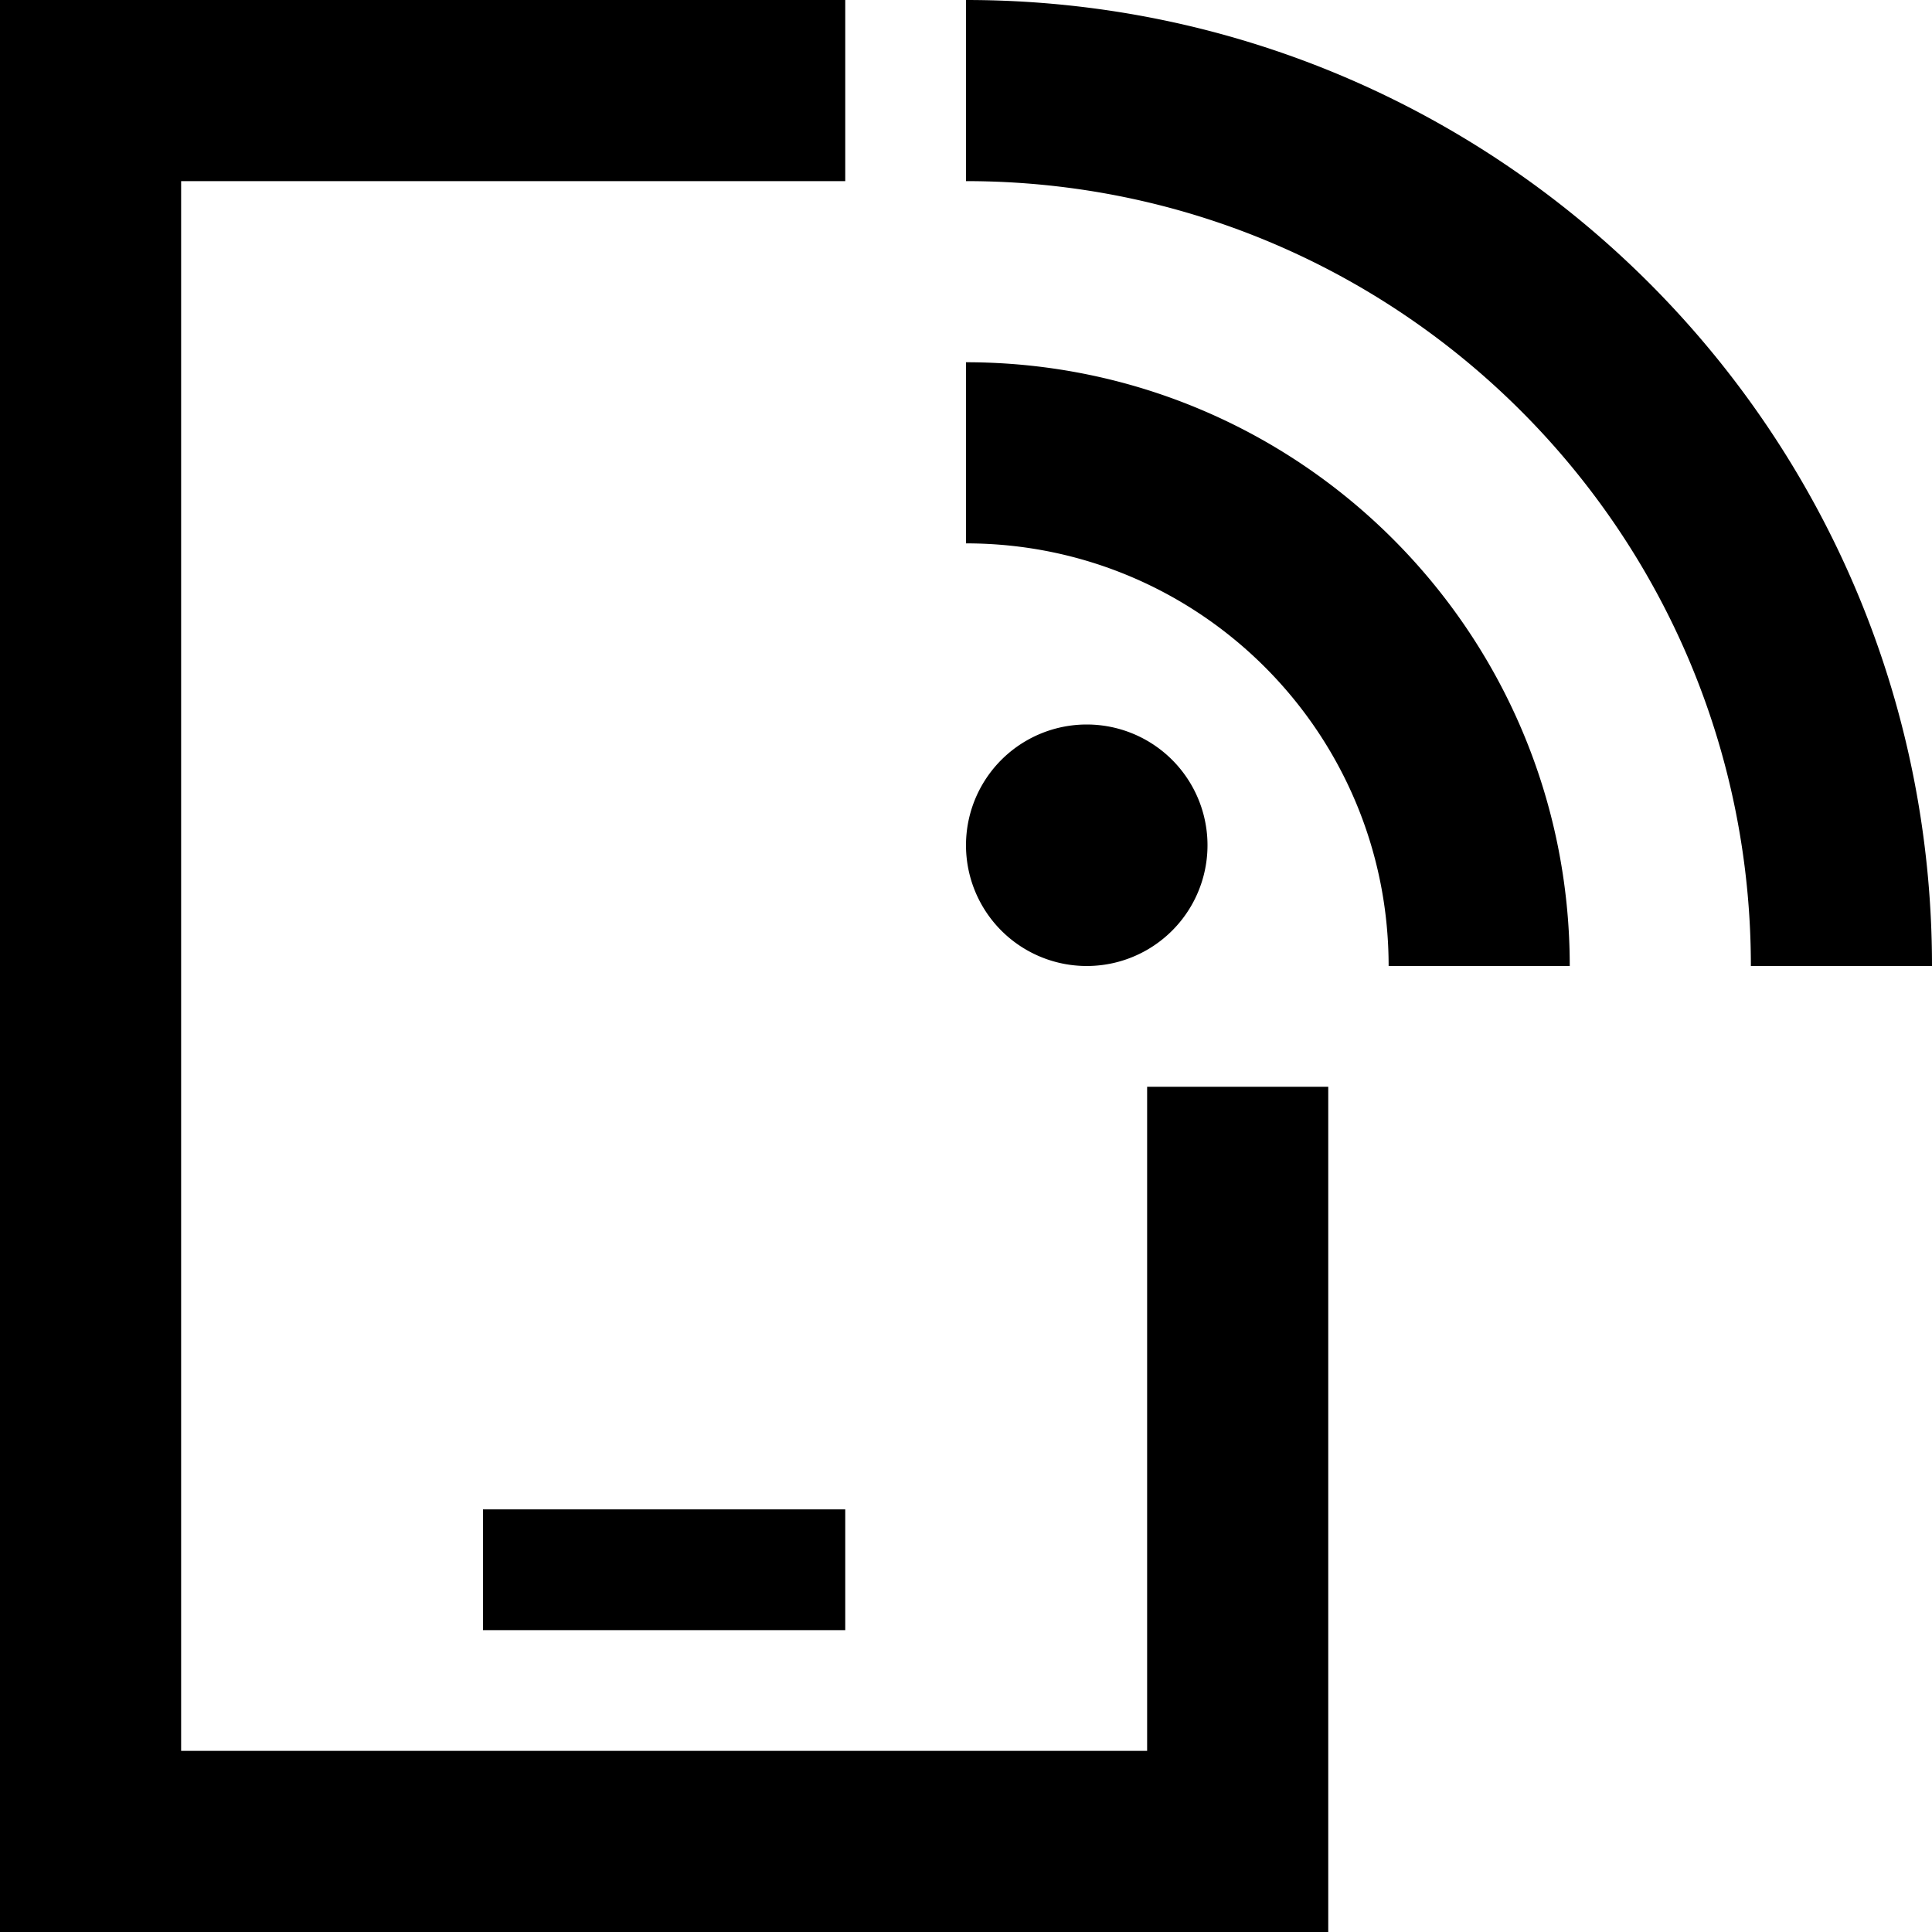 <svg xmlns="http://www.w3.org/2000/svg" viewBox="0 0 512 512"><!--! Font Awesome Pro 6.6.0 by @fontawesome - https://fontawesome.com License - https://fontawesome.com/license (Commercial License) Copyright 2024 Fonticons, Inc. --><path d="M48 48l176 0 0-48L48 0 0 0 0 48 0 464l0 48 48 0 256 0 48 0 0-48 0-176-48 0 0 176L48 464 48 48zm96 352l-16 0 0 32 16 0 64 0 16 0 0-32-16 0-64 0zM256 48c114.9 0 208 93.1 208 208l48 0C512 114.6 397.4 0 256 0l0 48zm32 208a32 32 0 1 0 0-64 32 32 0 1 0 0 64zm80 0l48 0c0-88.4-71.6-160-160-160l0 48c61.9 0 112 50.1 112 112z"/></svg>